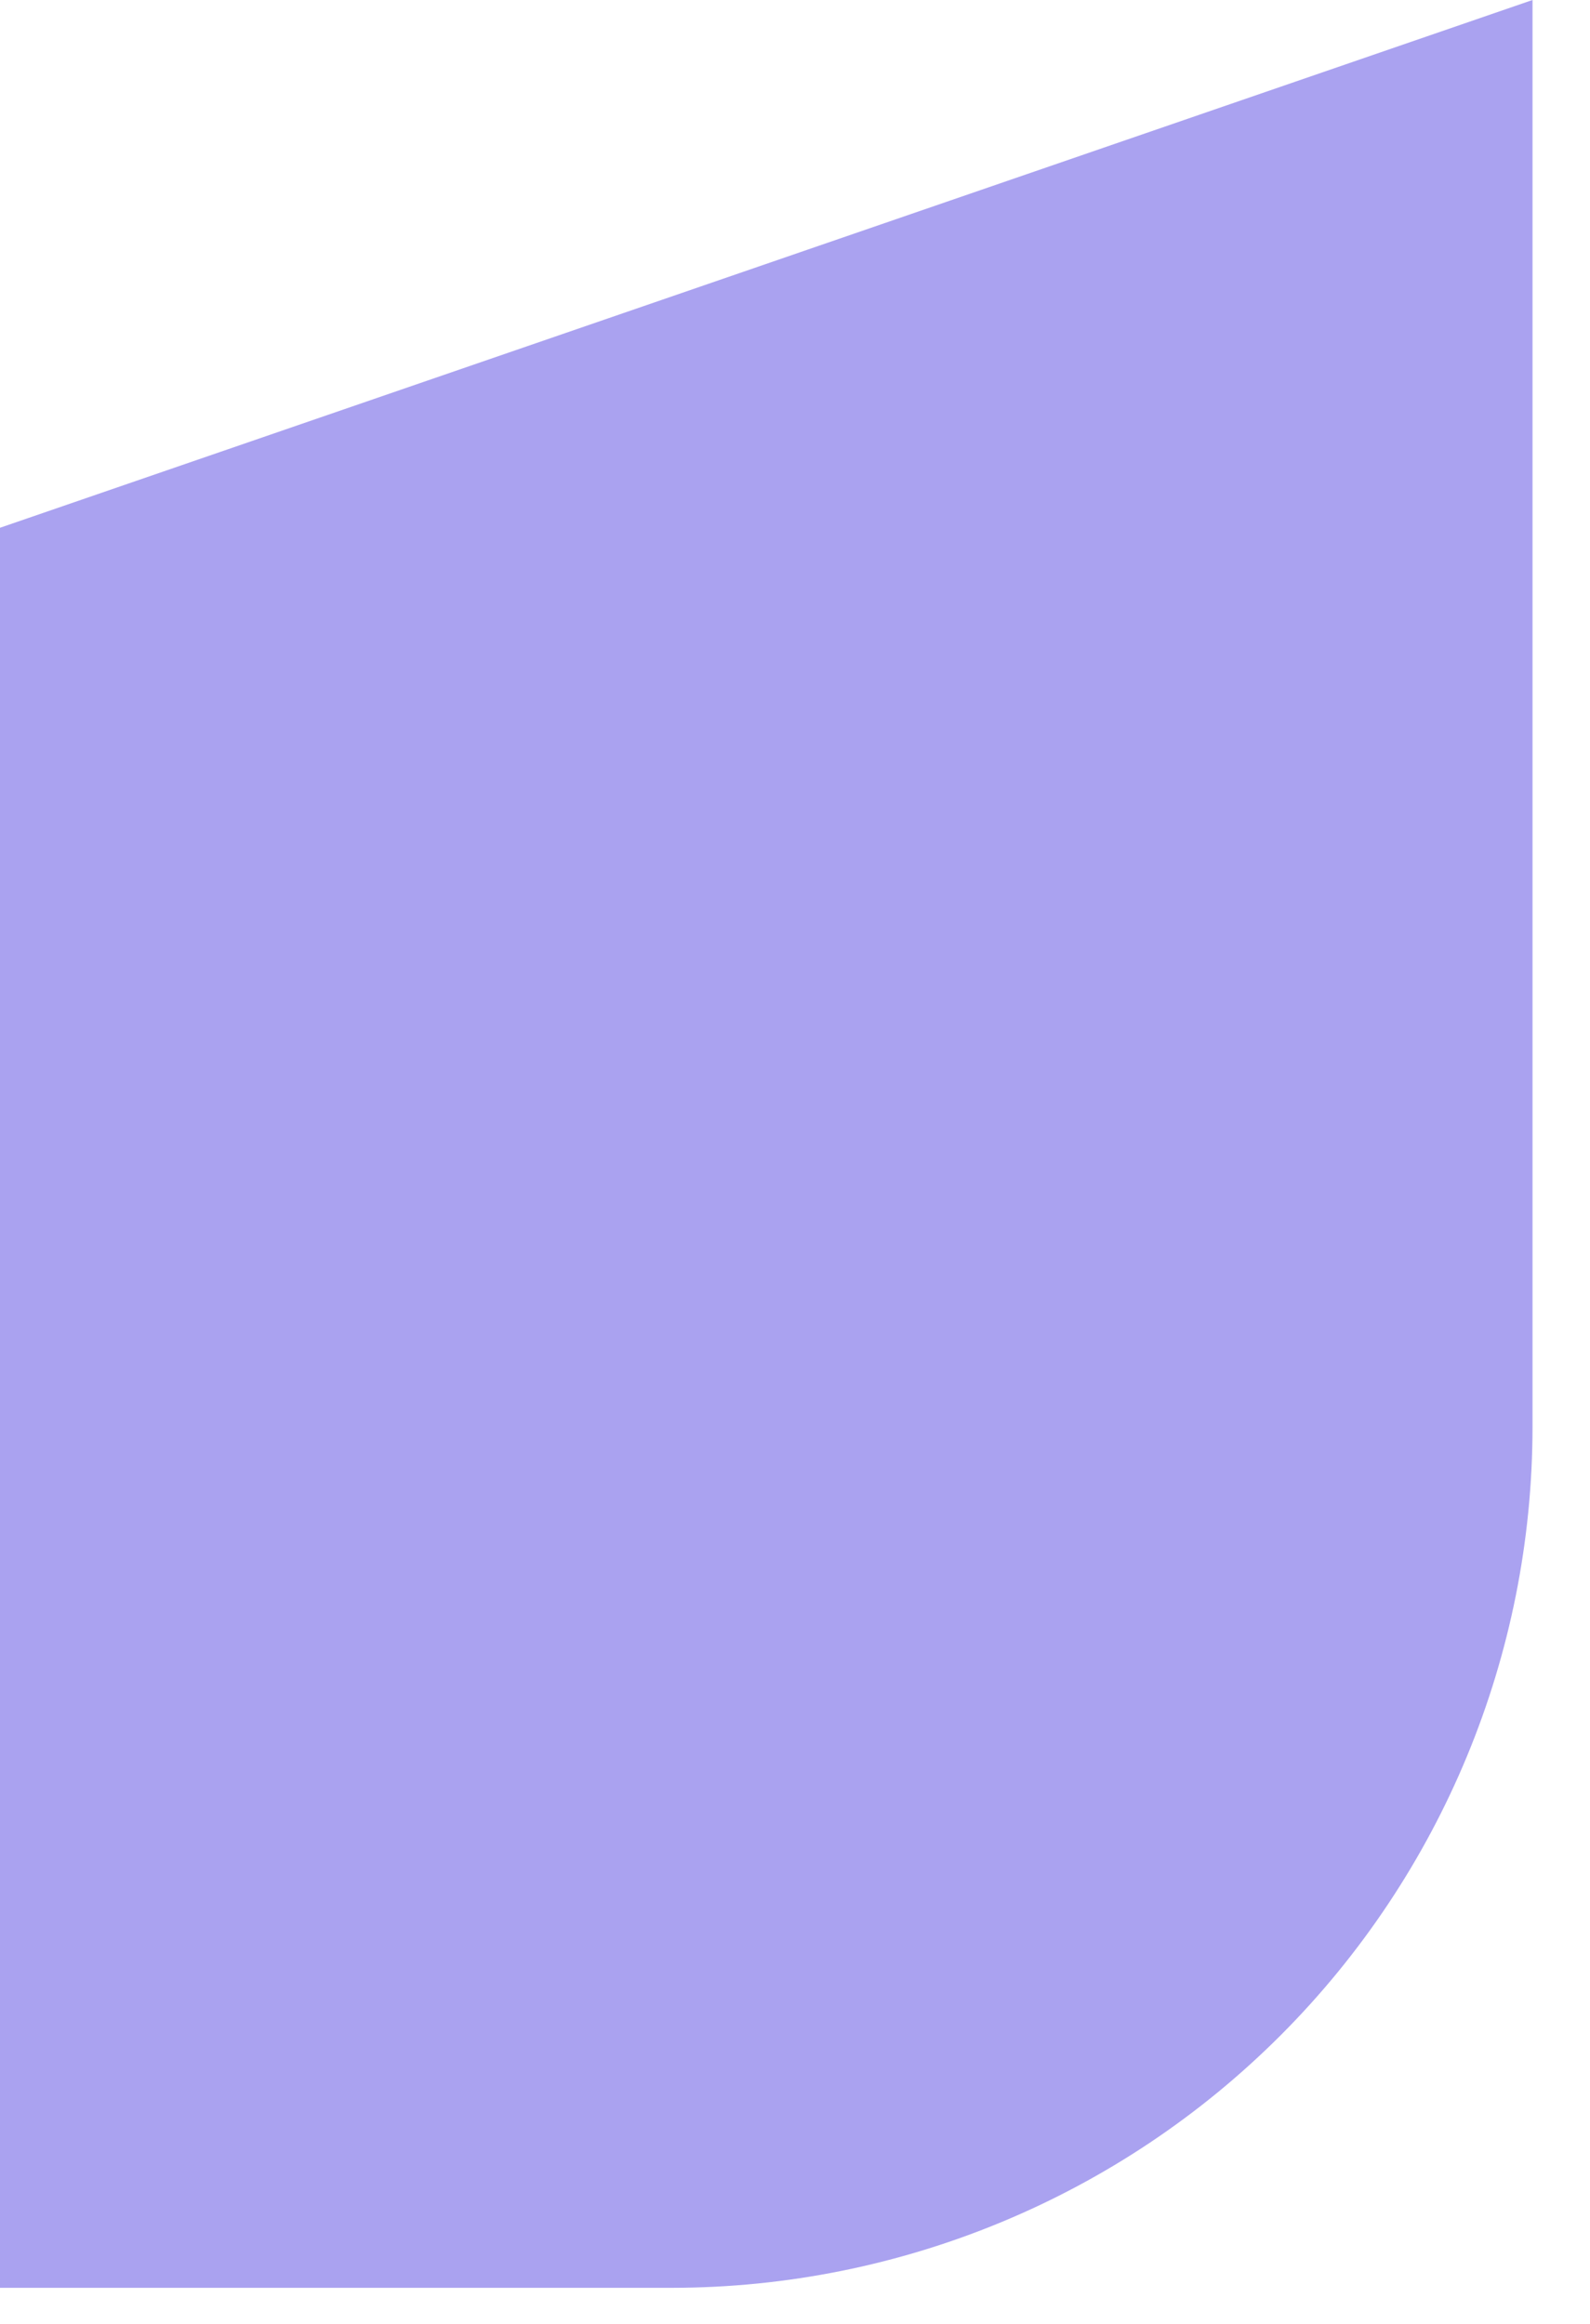 <?xml version="1.0" encoding="UTF-8"?> <svg xmlns="http://www.w3.org/2000/svg" width="26" height="38" viewBox="0 0 26 38" fill="none"><g clip-path="url(#clip0_4005_45)"><path d="M25.06 23.33C25.06 27.061 23.579 30.639 20.943 33.279C18.307 35.919 14.731 37.405 11 37.41H0V8.63L25.06 0V23.33Z" fill="#AAA2F0"></path></g><defs><clipPath id="clip0_4005_45"><rect width="25.06" height="37.41" fill="white"></rect></clipPath></defs></svg> 
